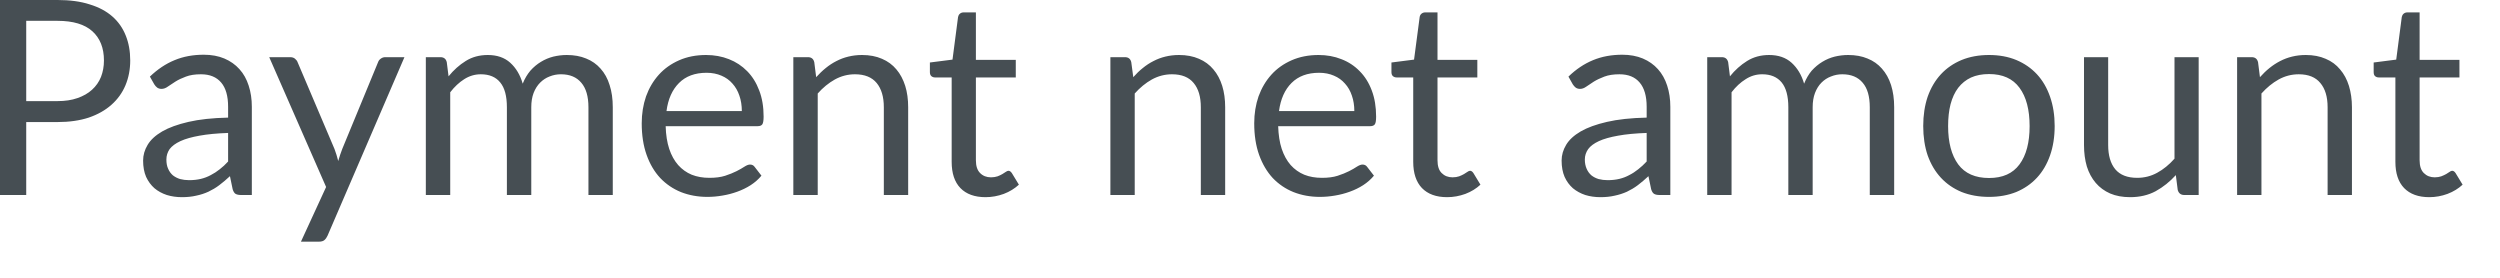 <?xml version="1.0" encoding="utf-8"?>
<svg xmlns="http://www.w3.org/2000/svg" fill="none" height="100%" overflow="visible" preserveAspectRatio="none" style="display: block;" viewBox="0 0 45 5" width="100%">
<path d="M1.036 1.82C1.171 1.82 1.291 1.802 1.393 1.766C1.498 1.73 1.586 1.68 1.656 1.616C1.727 1.552 1.782 1.474 1.818 1.384C1.853 1.294 1.871 1.196 1.871 1.088C1.871 0.864 1.802 0.689 1.663 0.563C1.525 0.438 1.316 0.375 1.036 0.375H0.472V1.82H1.036ZM1.036 0C1.258 0 1.451 0.026 1.614 0.079C1.779 0.129 1.915 0.202 2.023 0.297C2.131 0.392 2.21 0.506 2.263 0.639C2.317 0.773 2.344 0.923 2.344 1.088C2.344 1.251 2.315 1.4 2.258 1.536C2.201 1.671 2.117 1.788 2.006 1.886C1.896 1.984 1.76 2.061 1.597 2.117C1.435 2.17 1.248 2.197 1.036 2.197H0.472V3.51H0V0H1.036ZM4.106 2.393C3.906 2.4 3.735 2.416 3.592 2.442C3.452 2.467 3.337 2.499 3.248 2.54C3.159 2.581 3.095 2.629 3.053 2.684C3.015 2.74 2.995 2.802 2.995 2.871C2.995 2.936 3.005 2.992 3.027 3.039C3.048 3.087 3.077 3.126 3.113 3.157C3.151 3.186 3.193 3.208 3.242 3.223C3.293 3.236 3.346 3.243 3.404 3.243C3.481 3.243 3.551 3.235 3.615 3.22C3.678 3.205 3.738 3.182 3.793 3.152C3.85 3.123 3.904 3.088 3.955 3.047C4.008 3.006 4.058 2.96 4.106 2.907V2.393ZM2.698 1.379C2.836 1.247 2.983 1.148 3.142 1.083C3.3 1.017 3.476 0.985 3.668 0.985C3.807 0.985 3.931 1.008 4.038 1.053C4.146 1.099 4.237 1.163 4.31 1.245C4.384 1.326 4.439 1.425 4.476 1.541C4.514 1.657 4.533 1.784 4.533 1.922V3.51H4.339C4.297 3.51 4.265 3.503 4.241 3.49C4.218 3.476 4.201 3.448 4.188 3.407L4.139 3.171C4.073 3.233 4.009 3.286 3.947 3.333C3.885 3.38 3.82 3.418 3.751 3.451C3.683 3.482 3.61 3.506 3.531 3.522C3.455 3.54 3.369 3.549 3.274 3.549C3.178 3.549 3.087 3.536 3.003 3.51C2.918 3.482 2.843 3.441 2.78 3.388C2.718 3.333 2.668 3.266 2.63 3.184C2.594 3.101 2.576 3.003 2.576 2.89C2.576 2.792 2.603 2.698 2.657 2.608C2.711 2.517 2.798 2.437 2.919 2.366C3.04 2.296 3.198 2.239 3.392 2.194C3.586 2.149 3.824 2.123 4.106 2.117V1.922C4.106 1.73 4.065 1.585 3.982 1.487C3.898 1.387 3.777 1.337 3.617 1.337C3.509 1.337 3.419 1.351 3.346 1.379C3.273 1.406 3.211 1.435 3.157 1.469C3.104 1.503 3.059 1.532 3.019 1.56C2.982 1.587 2.944 1.6 2.906 1.6C2.878 1.6 2.852 1.592 2.831 1.578C2.809 1.561 2.792 1.542 2.777 1.518L2.698 1.379ZM7.28 1.029L5.896 4.242C5.882 4.274 5.863 4.301 5.84 4.321C5.819 4.34 5.785 4.35 5.739 4.35H5.417L5.87 3.366L4.846 1.029H5.223C5.26 1.029 5.29 1.039 5.311 1.058C5.334 1.077 5.349 1.097 5.357 1.12L6.021 2.682C6.047 2.751 6.069 2.822 6.088 2.898C6.11 2.821 6.135 2.748 6.161 2.68L6.805 1.12C6.814 1.093 6.831 1.072 6.854 1.056C6.878 1.038 6.905 1.029 6.935 1.029H7.28ZM7.665 3.51V1.029H7.927C7.989 1.029 8.028 1.059 8.042 1.12L8.074 1.374C8.166 1.261 8.268 1.169 8.383 1.098C8.497 1.026 8.629 0.99 8.78 0.99C8.946 0.99 9.081 1.036 9.184 1.129C9.288 1.223 9.363 1.348 9.409 1.506C9.444 1.417 9.491 1.339 9.546 1.273C9.603 1.209 9.667 1.155 9.737 1.113C9.807 1.07 9.882 1.039 9.96 1.019C10.04 1 10.121 0.99 10.202 0.99C10.333 0.99 10.449 1.011 10.55 1.053C10.653 1.094 10.74 1.155 10.81 1.235C10.882 1.315 10.937 1.413 10.973 1.531C11.011 1.647 11.03 1.78 11.03 1.93V3.51H10.592V1.93C10.592 1.736 10.549 1.589 10.464 1.49C10.379 1.388 10.257 1.337 10.097 1.337C10.025 1.337 9.957 1.35 9.891 1.377C9.828 1.401 9.772 1.438 9.723 1.487C9.674 1.536 9.634 1.598 9.605 1.673C9.577 1.747 9.563 1.832 9.563 1.93V3.51H9.124V1.93C9.124 1.731 9.085 1.582 9.004 1.484C8.925 1.386 8.808 1.337 8.655 1.337C8.547 1.337 8.447 1.367 8.355 1.426C8.265 1.483 8.181 1.561 8.104 1.661V3.51H7.665ZM13.353 1.999C13.353 1.898 13.338 1.805 13.309 1.722C13.281 1.637 13.239 1.565 13.184 1.504C13.13 1.442 13.064 1.395 12.986 1.362C12.907 1.328 12.818 1.31 12.719 1.31C12.51 1.31 12.344 1.371 12.222 1.494C12.101 1.615 12.025 1.783 11.997 1.999H13.353ZM13.706 3.162C13.652 3.227 13.588 3.284 13.512 3.333C13.437 3.381 13.356 3.42 13.27 3.451C13.184 3.482 13.097 3.505 13.005 3.52C12.914 3.536 12.823 3.544 12.733 3.544C12.562 3.544 12.403 3.515 12.258 3.458C12.115 3.4 11.99 3.315 11.884 3.204C11.779 3.091 11.697 2.952 11.639 2.788C11.58 2.622 11.551 2.433 11.551 2.219C11.551 2.046 11.577 1.885 11.629 1.734C11.683 1.584 11.76 1.455 11.859 1.345C11.959 1.234 12.081 1.148 12.224 1.085C12.367 1.022 12.529 0.99 12.709 0.99C12.857 0.99 12.995 1.015 13.121 1.065C13.247 1.114 13.357 1.187 13.449 1.281C13.541 1.374 13.614 1.49 13.666 1.629C13.719 1.766 13.745 1.922 13.745 2.099C13.745 2.167 13.737 2.214 13.723 2.236C13.708 2.259 13.68 2.271 13.639 2.271H11.982C11.986 2.427 12.008 2.564 12.046 2.68C12.084 2.795 12.138 2.892 12.207 2.971C12.276 3.048 12.357 3.106 12.451 3.145C12.547 3.183 12.653 3.201 12.77 3.201C12.879 3.201 12.974 3.189 13.052 3.164C13.132 3.138 13.2 3.11 13.258 3.081C13.315 3.052 13.362 3.025 13.4 3C13.439 2.975 13.472 2.962 13.5 2.962C13.536 2.962 13.564 2.976 13.583 3.003L13.706 3.162ZM14.691 1.389C14.746 1.329 14.803 1.273 14.863 1.225C14.923 1.176 14.987 1.134 15.054 1.1C15.123 1.064 15.194 1.037 15.27 1.019C15.347 1 15.429 0.99 15.517 0.99C15.653 0.99 15.772 1.013 15.875 1.058C15.979 1.102 16.066 1.166 16.135 1.249C16.205 1.331 16.257 1.43 16.294 1.546C16.33 1.662 16.347 1.79 16.347 1.93V3.51H15.909V1.93C15.909 1.742 15.865 1.597 15.78 1.494C15.694 1.39 15.564 1.337 15.389 1.337C15.261 1.337 15.14 1.369 15.027 1.431C14.916 1.493 14.813 1.577 14.719 1.683V3.51H14.28V1.029H14.543C14.604 1.029 14.643 1.059 14.657 1.12L14.691 1.389ZM17.74 3.549C17.544 3.549 17.392 3.494 17.287 3.385C17.182 3.276 17.13 3.118 17.13 2.913V1.394H16.831C16.805 1.394 16.783 1.386 16.765 1.371C16.747 1.356 16.738 1.331 16.738 1.298V1.125L17.145 1.073L17.245 0.306C17.25 0.282 17.26 0.262 17.277 0.248C17.294 0.232 17.318 0.223 17.345 0.223H17.566V1.078H18.284V1.394H17.566V2.883C17.566 2.988 17.591 3.065 17.642 3.115C17.692 3.166 17.758 3.192 17.838 3.192C17.883 3.192 17.922 3.185 17.956 3.174C17.99 3.161 18.019 3.147 18.043 3.133C18.068 3.118 18.089 3.105 18.104 3.094C18.123 3.081 18.138 3.074 18.152 3.074C18.174 3.074 18.194 3.088 18.213 3.115L18.34 3.324C18.264 3.394 18.174 3.45 18.068 3.49C17.962 3.529 17.852 3.549 17.74 3.549ZM20.399 1.389C20.452 1.329 20.509 1.273 20.57 1.225C20.63 1.176 20.693 1.134 20.761 1.1C20.829 1.064 20.901 1.037 20.976 1.019C21.053 1 21.135 0.99 21.223 0.99C21.359 0.99 21.478 1.013 21.581 1.058C21.685 1.102 21.772 1.166 21.841 1.249C21.911 1.331 21.964 1.43 22 1.546C22.036 1.662 22.053 1.79 22.053 1.93V3.51H21.615V1.93C21.615 1.742 21.572 1.597 21.486 1.494C21.401 1.39 21.271 1.337 21.096 1.337C20.967 1.337 20.846 1.369 20.733 1.431C20.622 1.493 20.52 1.577 20.425 1.683V3.51H19.987V1.029H20.249C20.311 1.029 20.349 1.059 20.363 1.12L20.399 1.389ZM24.378 1.999C24.378 1.898 24.363 1.805 24.334 1.722C24.306 1.637 24.265 1.565 24.209 1.504C24.155 1.442 24.09 1.395 24.011 1.362C23.933 1.328 23.844 1.31 23.744 1.31C23.535 1.31 23.37 1.371 23.247 1.494C23.126 1.615 23.051 1.783 23.022 1.999H24.378ZM24.731 3.162C24.677 3.227 24.613 3.284 24.537 3.333C24.462 3.381 24.382 3.42 24.295 3.451C24.21 3.482 24.122 3.505 24.031 3.52C23.939 3.536 23.848 3.544 23.759 3.544C23.587 3.544 23.429 3.515 23.284 3.458C23.14 3.4 23.015 3.315 22.909 3.204C22.805 3.091 22.723 2.952 22.664 2.788C22.605 2.622 22.576 2.433 22.576 2.219C22.576 2.046 22.602 1.885 22.654 1.734C22.709 1.584 22.785 1.455 22.884 1.345C22.984 1.234 23.106 1.148 23.249 1.085C23.393 1.022 23.554 0.99 23.734 0.99C23.883 0.99 24.02 1.015 24.145 1.065C24.273 1.114 24.383 1.187 24.474 1.281C24.567 1.374 24.64 1.49 24.692 1.629C24.744 1.766 24.77 1.922 24.77 2.099C24.77 2.167 24.763 2.214 24.748 2.236C24.733 2.259 24.705 2.271 24.665 2.271H23.007C23.012 2.427 23.033 2.564 23.071 2.68C23.11 2.795 23.163 2.892 23.232 2.971C23.301 3.048 23.383 3.106 23.477 3.145C23.572 3.183 23.678 3.201 23.796 3.201C23.905 3.201 23.999 3.189 24.077 3.164C24.157 3.138 24.226 3.11 24.283 3.081C24.34 3.052 24.387 3.025 24.424 3C24.464 2.975 24.497 2.962 24.525 2.962C24.561 2.962 24.589 2.976 24.608 3.003L24.731 3.162ZM26.048 3.549C25.852 3.549 25.701 3.494 25.595 3.385C25.491 3.276 25.438 3.118 25.438 2.913V1.394H25.14C25.114 1.394 25.091 1.386 25.073 1.371C25.055 1.356 25.046 1.331 25.046 1.298V1.125L25.453 1.073L25.554 0.306C25.558 0.282 25.569 0.262 25.585 0.248C25.604 0.232 25.626 0.223 25.654 0.223H25.875V1.078H26.592V1.394H25.875V2.883C25.875 2.988 25.899 3.065 25.95 3.115C26.001 3.166 26.066 3.192 26.146 3.192C26.192 3.192 26.231 3.185 26.264 3.174C26.298 3.161 26.328 3.147 26.352 3.133C26.377 3.118 26.397 3.105 26.413 3.094C26.431 3.081 26.447 3.074 26.46 3.074C26.483 3.074 26.503 3.088 26.521 3.115L26.648 3.324C26.573 3.394 26.483 3.45 26.377 3.49C26.27 3.529 26.161 3.549 26.048 3.549ZM29.64 2.393C29.439 2.4 29.267 2.416 29.126 2.442C28.985 2.467 28.869 2.499 28.78 2.54C28.692 2.581 28.627 2.629 28.587 2.684C28.548 2.74 28.527 2.802 28.527 2.871C28.527 2.936 28.539 2.992 28.56 3.039C28.581 3.087 28.61 3.126 28.646 3.157C28.683 3.186 28.726 3.208 28.775 3.223C28.826 3.236 28.88 3.243 28.937 3.243C29.014 3.243 29.084 3.235 29.148 3.22C29.212 3.205 29.271 3.182 29.326 3.152C29.384 3.123 29.437 3.088 29.488 3.047C29.54 3.006 29.591 2.96 29.64 2.907V2.393ZM28.232 1.379C28.368 1.247 28.516 1.148 28.674 1.083C28.833 1.017 29.009 0.985 29.201 0.985C29.34 0.985 29.463 1.008 29.571 1.053C29.679 1.099 29.77 1.163 29.843 1.245C29.916 1.326 29.972 1.425 30.009 1.541C30.047 1.657 30.066 1.784 30.066 1.922V3.51H29.873C29.83 3.51 29.797 3.503 29.775 3.49C29.751 3.476 29.734 3.448 29.721 3.407L29.672 3.171C29.606 3.233 29.543 3.286 29.481 3.333C29.419 3.38 29.353 3.418 29.285 3.451C29.216 3.482 29.142 3.506 29.064 3.522C28.988 3.54 28.902 3.549 28.807 3.549C28.71 3.549 28.62 3.536 28.535 3.51C28.451 3.482 28.376 3.441 28.312 3.388C28.25 3.333 28.2 3.266 28.163 3.184C28.127 3.101 28.109 3.003 28.109 2.89C28.109 2.792 28.136 2.698 28.19 2.608C28.244 2.517 28.331 2.437 28.452 2.366C28.573 2.296 28.73 2.239 28.925 2.194C29.119 2.149 29.358 2.123 29.64 2.117V1.922C29.64 1.73 29.598 1.585 29.515 1.487C29.432 1.387 29.31 1.337 29.15 1.337C29.042 1.337 28.952 1.351 28.878 1.379C28.807 1.406 28.744 1.435 28.689 1.469C28.637 1.503 28.591 1.532 28.552 1.56C28.514 1.587 28.478 1.6 28.44 1.6C28.41 1.6 28.385 1.592 28.364 1.578C28.343 1.561 28.325 1.542 28.31 1.518L28.232 1.379ZM30.73 3.51V1.029H30.992C31.054 1.029 31.092 1.059 31.107 1.12L31.139 1.374C31.23 1.261 31.333 1.169 31.447 1.098C31.562 1.026 31.694 0.99 31.844 0.99C32.01 0.99 32.145 1.036 32.248 1.129C32.352 1.223 32.428 1.348 32.474 1.506C32.51 1.417 32.555 1.339 32.61 1.273C32.668 1.209 32.732 1.155 32.802 1.113C32.872 1.07 32.946 1.039 33.025 1.019C33.105 1 33.185 0.99 33.267 0.99C33.398 0.99 33.514 1.011 33.614 1.053C33.718 1.094 33.804 1.155 33.874 1.235C33.946 1.315 34.001 1.413 34.039 1.531C34.076 1.647 34.095 1.78 34.095 1.93V3.51H33.656V1.93C33.656 1.736 33.614 1.589 33.529 1.49C33.444 1.388 33.322 1.337 33.161 1.337C33.09 1.337 33.022 1.35 32.956 1.377C32.892 1.401 32.836 1.438 32.787 1.487C32.738 1.536 32.699 1.598 32.67 1.673C32.642 1.747 32.628 1.832 32.628 1.93V3.51H32.19V1.93C32.19 1.731 32.15 1.582 32.07 1.484C31.989 1.386 31.873 1.337 31.719 1.337C31.611 1.337 31.512 1.367 31.421 1.426C31.329 1.483 31.245 1.561 31.168 1.661V3.51H30.73ZM35.803 0.99C35.984 0.99 36.148 1.02 36.293 1.08C36.438 1.141 36.562 1.226 36.665 1.337C36.768 1.448 36.846 1.583 36.901 1.741C36.956 1.898 36.984 2.074 36.984 2.268C36.984 2.464 36.956 2.641 36.901 2.797C36.846 2.954 36.768 3.088 36.665 3.199C36.562 3.31 36.438 3.395 36.293 3.456C36.148 3.514 35.984 3.544 35.803 3.544C35.62 3.544 35.456 3.514 35.309 3.456C35.163 3.395 35.039 3.31 34.936 3.199C34.833 3.088 34.754 2.954 34.698 2.797C34.645 2.641 34.618 2.464 34.618 2.268C34.618 2.074 34.645 1.898 34.698 1.741C34.754 1.583 34.833 1.448 34.936 1.337C35.039 1.226 35.163 1.141 35.309 1.08C35.456 1.02 35.62 0.99 35.803 0.99ZM35.803 3.204C36.048 3.204 36.23 3.123 36.351 2.959C36.473 2.794 36.533 2.564 36.533 2.271C36.533 1.975 36.473 1.745 36.351 1.58C36.23 1.415 36.048 1.333 35.803 1.333C35.679 1.333 35.57 1.354 35.477 1.396C35.386 1.439 35.31 1.5 35.248 1.58C35.187 1.66 35.141 1.759 35.11 1.876C35.08 1.992 35.066 2.124 35.066 2.271C35.066 2.564 35.127 2.794 35.248 2.959C35.37 3.123 35.555 3.204 35.803 3.204ZM39.576 1.029V3.51H39.317C39.255 3.51 39.216 3.479 39.199 3.419L39.165 3.152C39.057 3.271 38.937 3.367 38.803 3.441C38.669 3.513 38.515 3.549 38.342 3.549C38.206 3.549 38.087 3.527 37.983 3.483C37.879 3.437 37.793 3.374 37.723 3.292C37.653 3.21 37.599 3.111 37.563 2.996C37.529 2.879 37.512 2.752 37.512 2.611V1.029H37.947V2.611C37.947 2.799 37.99 2.944 38.075 3.047C38.162 3.15 38.293 3.201 38.47 3.201C38.598 3.201 38.718 3.171 38.829 3.11C38.942 3.049 39.046 2.963 39.141 2.856V1.029H39.576ZM40.679 1.389C40.733 1.329 40.79 1.273 40.85 1.225C40.911 1.176 40.975 1.134 41.041 1.1C41.11 1.064 41.182 1.037 41.257 1.019C41.334 1 41.416 0.99 41.505 0.99C41.64 0.99 41.759 1.013 41.861 1.058C41.967 1.102 42.053 1.166 42.121 1.249C42.192 1.331 42.245 1.43 42.281 1.546C42.316 1.662 42.335 1.79 42.335 1.93V3.51H41.897V1.93C41.897 1.742 41.853 1.597 41.766 1.494C41.681 1.39 41.552 1.337 41.377 1.337C41.248 1.337 41.127 1.369 41.015 1.431C40.904 1.493 40.801 1.577 40.706 1.683V3.51H40.268V1.029H40.529C40.592 1.029 40.63 1.059 40.645 1.12L40.679 1.389ZM43.727 3.549C43.531 3.549 43.38 3.494 43.274 3.385C43.169 3.276 43.117 3.118 43.117 2.913V1.394H42.818C42.792 1.394 42.77 1.386 42.752 1.371C42.734 1.356 42.726 1.331 42.726 1.298V1.125L43.132 1.073L43.232 0.306C43.237 0.282 43.248 0.262 43.264 0.248C43.282 0.232 43.305 0.223 43.333 0.223H43.553V1.078H44.27V1.394H43.553V2.883C43.553 2.988 43.578 3.065 43.629 3.115C43.68 3.166 43.745 3.192 43.825 3.192C43.871 3.192 43.91 3.185 43.942 3.174C43.976 3.161 44.006 3.147 44.031 3.133C44.055 3.118 44.075 3.105 44.092 3.094C44.11 3.081 44.125 3.074 44.138 3.074C44.161 3.074 44.182 3.088 44.2 3.115L44.327 3.324C44.252 3.394 44.161 3.45 44.055 3.49C43.949 3.529 43.84 3.549 43.727 3.549Z" fill="#464E53" id="Vector"/>
</svg>